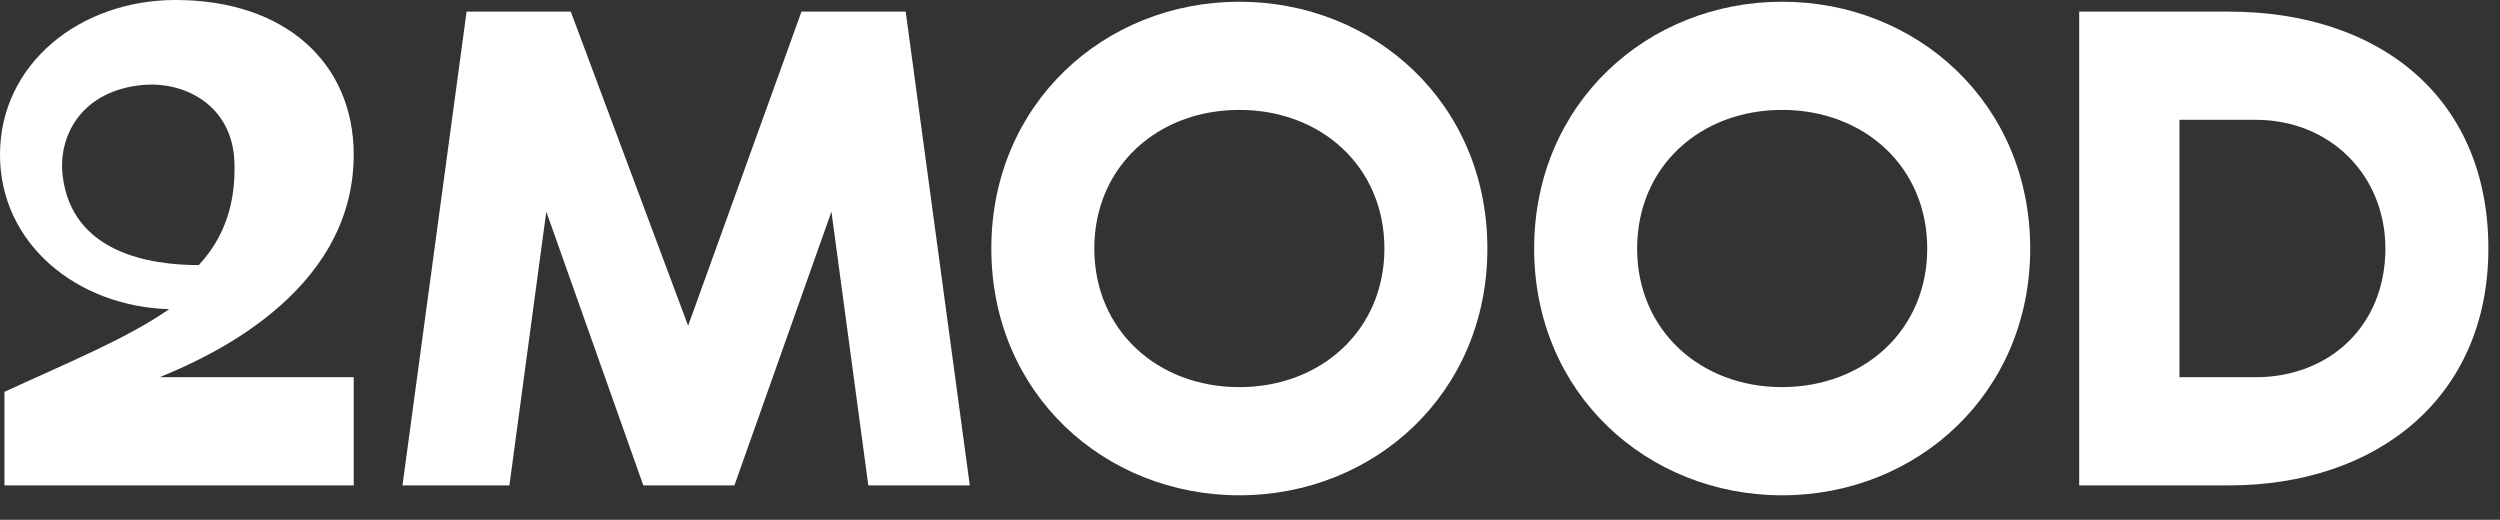 <?xml version="1.0" encoding="UTF-8"?> <svg xmlns="http://www.w3.org/2000/svg" width="101" height="21" viewBox="0 0 101 21" fill="none"><rect x="0" y="0" width="101" height="21" fill="#333333" stroke="none"/> <path d="M6.47 15.23C8.17 14.53 14.29 11.94 14.29 6.25C14.29 2.57 11.55 0 7.09 0C3.24 0 0 2.57 0 6.25C0 9.84 3.1 12.38 6.83 12.49L6.82 12.5C5.07 13.71 2.69 14.67 0.18 15.83V19.61H14.29V15.24H6.47V15.23ZM2.53 7.09C2.34 5.45 3.33 3.64 5.8 3.43C7.5 3.29 9.39 4.28 9.47 6.54C9.53 8.16 9.1 9.56 8.03 10.71C6.08 10.71 2.9 10.23 2.53 7.09Z" fill="white"></path> <path d="M32.38 0.47H36.59L39.18 19.61H35.08L33.59 8.55L29.67 19.61H25.99L22.07 8.55L20.58 19.61H16.26L18.85 0.47H23.06L27.8 13.16L32.38 0.47Z" fill="white"></path> <path d="M60.09 10.04C60.09 15.9 55.51 20.01 50.07 20.01C44.63 20.01 40.05 15.91 40.05 10.04C40.05 4.18 44.63 0.07 50.07 0.07C55.51 0.07 60.09 4.17 60.09 10.04ZM55.93 10.04C55.93 6.73 53.37 4.44 50.07 4.44C46.77 4.44 44.21 6.73 44.21 10.04C44.21 13.35 46.77 15.64 50.07 15.64C53.37 15.64 55.93 13.34 55.93 10.04Z" fill="white"></path> <path d="M82.02 10.04C82.02 15.9 77.44 20.01 72 20.01C66.56 20.01 61.98 15.91 61.98 10.04C61.98 4.18 66.56 0.07 72 0.07C77.44 0.07 82.02 4.17 82.02 10.04ZM77.86 10.04C77.86 6.73 75.3 4.44 72 4.44C68.69 4.44 66.14 6.73 66.14 10.04C66.14 13.35 68.7 15.64 72 15.64C75.31 15.63 77.86 13.34 77.86 10.04Z" fill="white"></path> <path d="M90.05 0.47C96.13 0.47 100.53 3.94 100.53 10.04C100.53 16.06 96.03 19.61 90.05 19.61H84V0.47H90.05ZM91.12 4.84H88.05V15.24H91.12C94.11 15.24 96.37 13.16 96.37 10.04C96.37 7.13 94.19 4.84 91.12 4.84Z" fill="white"></path> </svg> 